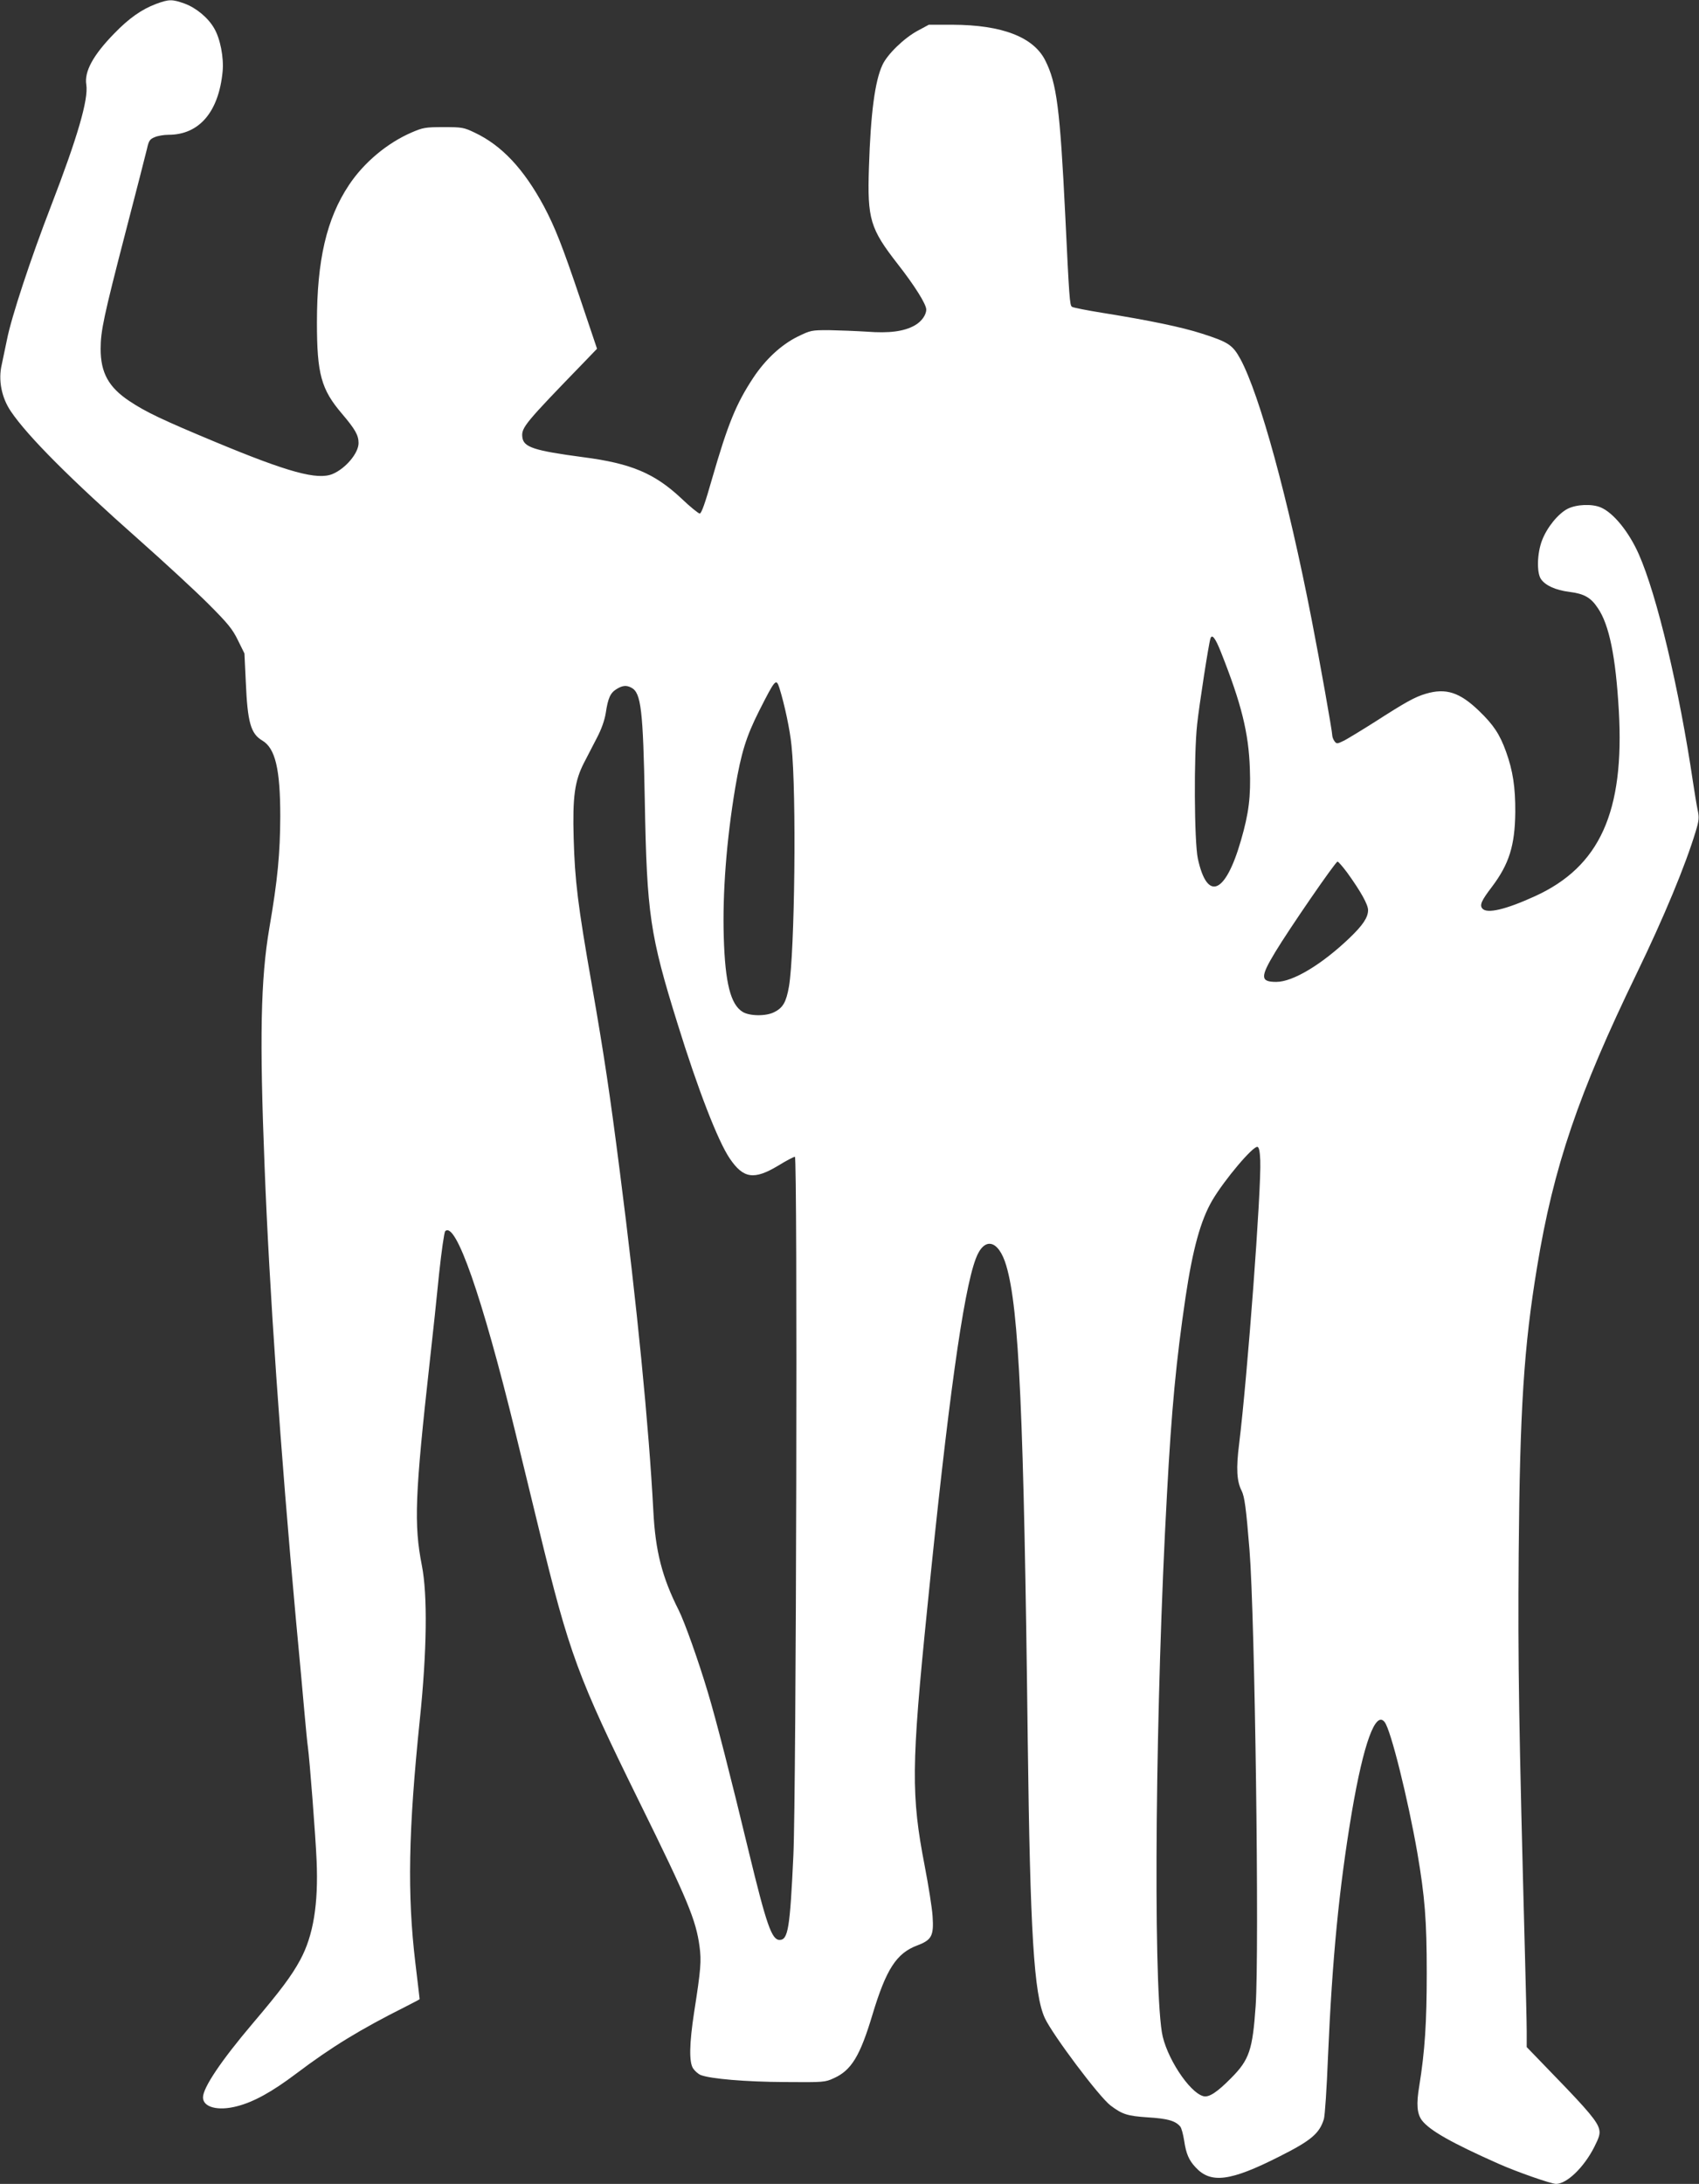 <?xml version="1.0" standalone="no"?>
<!DOCTYPE svg PUBLIC "-//W3C//DTD SVG 20010904//EN"
 "http://www.w3.org/TR/2001/REC-SVG-20010904/DTD/svg10.dtd">
<svg version="1.0" xmlns="http://www.w3.org/2000/svg"
 width="996pt" height="1280pt" viewBox="0 0 996 1280"
 preserveAspectRatio="xMidYMid meet">
<rect x="0" y="0" width="996" height="1280" fill="#333333" stroke="none"/>
<g transform="translate(0,1280) scale(0.1,-0.1)"
fill="#ffffff" stroke="none">
<path d="M915 12777 c-85 -32 -159 -84 -246 -174 -123 -126 -176 -223 -163
-300 13 -85 -51 -306 -206 -708 -121 -313 -233 -653 -259 -785 -12 -58 -26
-124 -31 -148 -21 -90 -1 -192 53 -272 99 -147 353 -401 752 -754 149 -132
331 -300 406 -375 115 -115 142 -148 174 -214 l38 -77 8 -168 c10 -236 29
-302 96 -342 77 -45 106 -168 106 -445 -1 -217 -15 -370 -64 -654 -51 -300
-58 -643 -28 -1396 28 -726 93 -1664 184 -2660 20 -209 42 -454 50 -545 8 -91
17 -181 20 -200 10 -72 45 -521 51 -665 11 -254 -19 -440 -96 -582 -50 -93
-116 -181 -279 -373 -184 -217 -291 -376 -291 -433 0 -58 88 -81 199 -52 98
25 205 84 347 191 208 157 375 259 642 393 45 23 82 42 82 44 0 1 -11 97 -25
212 -48 402 -41 775 26 1425 42 402 46 733 12 905 -47 240 -41 410 47 1200 17
149 41 377 54 509 14 131 30 244 36 250 61 61 215 -379 409 -1170 33 -137 97
-396 140 -575 179 -735 227 -865 590 -1602 283 -574 331 -690 352 -846 11 -85
8 -131 -32 -386 -28 -183 -30 -291 -6 -328 10 -15 30 -33 45 -39 57 -22 262
-40 492 -41 228 -2 237 -1 287 22 104 46 155 131 227 371 81 269 141 362 264
408 84 32 97 56 89 172 -3 47 -24 179 -46 293 -80 414 -79 586 15 1512 121
1206 211 1853 284 2047 49 132 134 113 179 -40 75 -253 103 -868 126 -2787 14
-1119 36 -1484 100 -1623 45 -97 319 -463 386 -513 68 -51 97 -61 218 -69 115
-7 162 -20 190 -54 7 -8 17 -45 23 -83 11 -76 28 -115 67 -156 89 -97 204 -82
492 64 187 94 234 135 260 219 6 19 17 183 24 364 25 579 65 989 140 1436 69
404 139 595 192 527 36 -44 137 -452 192 -767 44 -258 55 -393 55 -705 0 -289
-11 -458 -44 -662 -18 -106 -13 -162 16 -201 46 -59 172 -131 449 -254 103
-46 308 -118 337 -118 63 0 163 96 224 216 29 57 35 78 29 103 -9 44 -63 109
-257 309 l-168 174 0 92 c0 50 -5 249 -10 441 -36 1358 -42 1706 -37 2360 7
845 30 1209 108 1680 96 586 243 1017 584 1720 158 326 285 631 346 833 19 63
21 80 11 125 -6 29 -18 102 -27 162 -81 547 -211 1095 -318 1337 -58 131 -149
243 -223 274 -52 22 -142 18 -194 -8 -56 -29 -121 -109 -150 -185 -29 -75 -32
-188 -7 -226 25 -38 86 -66 167 -76 87 -11 126 -33 167 -95 67 -98 105 -286
123 -601 34 -594 -112 -915 -492 -1088 -171 -78 -281 -104 -308 -72 -17 20 -6
46 56 127 101 134 135 242 137 438 1 145 -14 243 -54 354 -37 103 -74 158
-158 239 -113 109 -194 136 -312 101 -65 -19 -120 -50 -299 -165 -74 -47 -155
-96 -179 -109 -43 -21 -45 -21 -58 -4 -7 10 -13 25 -13 35 0 22 -72 429 -121
679 -138 710 -304 1315 -417 1525 -46 84 -71 100 -227 150 -118 38 -306 77
-580 121 -93 15 -175 31 -181 36 -13 9 -16 53 -39 533 -31 630 -50 778 -118
912 -69 136 -253 207 -542 208 l-140 0 -65 -35 c-80 -43 -179 -139 -207 -201
-44 -94 -69 -283 -79 -600 -10 -304 7 -359 169 -567 98 -125 167 -235 167
-266 0 -32 -28 -71 -67 -93 -64 -36 -150 -47 -281 -37 -65 4 -165 8 -223 9
-102 0 -107 -1 -183 -38 -97 -48 -189 -134 -260 -241 -101 -153 -149 -271
-242 -593 -40 -141 -62 -203 -72 -203 -7 0 -57 40 -109 90 -156 146 -294 204
-571 240 -294 39 -354 59 -360 119 -6 55 16 81 360 436 l78 81 -99 294 c-105
311 -147 417 -212 540 -119 221 -248 358 -407 433 -63 30 -73 32 -182 32 -106
0 -121 -3 -186 -31 -144 -62 -281 -177 -368 -308 -132 -198 -188 -442 -188
-806 0 -302 25 -392 146 -534 79 -93 98 -127 98 -173 0 -59 -76 -149 -152
-181 -89 -37 -259 9 -691 189 -305 127 -406 175 -500 238 -122 81 -169 166
-169 306 0 105 18 190 145 680 63 242 120 464 127 494 10 46 17 56 45 67 18 8
54 14 81 14 180 0 294 134 317 370 8 82 -14 195 -50 255 -35 61 -105 119 -173
144 -73 26 -91 26 -167 -2z m6242 -3798 c121 -304 163 -476 170 -684 6 -165
-6 -261 -52 -420 -91 -316 -198 -361 -253 -107 -21 99 -24 606 -4 787 12 112
68 474 78 503 9 28 29 2 61 -79z m-2588 -211 c30 -96 62 -245 71 -338 30 -282
19 -1216 -15 -1413 -16 -90 -35 -124 -86 -149 -47 -25 -144 -24 -185 1 -71 43
-103 169 -111 437 -8 261 16 570 67 876 35 206 64 300 141 453 94 185 99 191
118 133z m-867 1 c56 -30 68 -128 78 -664 12 -662 30 -785 192 -1305 118 -381
236 -687 306 -790 80 -118 142 -127 284 -42 47 29 91 52 98 52 16 0 8 -3733
-9 -4095 -20 -428 -31 -495 -81 -495 -46 0 -77 90 -180 515 -104 432 -193 780
-240 935 -56 188 -137 414 -171 482 -98 194 -137 347 -149 583 -26 494 -96
1208 -196 1985 -59 462 -92 681 -164 1095 -83 471 -100 614 -107 861 -7 246 6
337 61 444 19 36 52 101 75 145 27 51 45 103 52 145 13 88 27 119 63 141 35
22 59 24 88 8z m4196 -1084 c80 -111 122 -187 122 -219 0 -43 -30 -88 -108
-163 -162 -155 -332 -258 -430 -258 -94 0 -95 28 -6 175 80 133 353 530 365
530 5 0 30 -29 57 -65z m-510 -1686 c7 -167 -75 -1265 -124 -1663 -18 -142
-14 -218 15 -274 17 -35 26 -100 46 -347 32 -399 58 -2348 36 -2672 -18 -258
-37 -315 -143 -422 -83 -84 -130 -115 -163 -107 -83 21 -222 234 -244 376 -52
330 -37 1944 30 3150 27 502 54 784 109 1157 42 281 88 450 157 568 70 119
240 321 265 313 9 -3 14 -28 16 -79z"/>
</g>
</svg>
